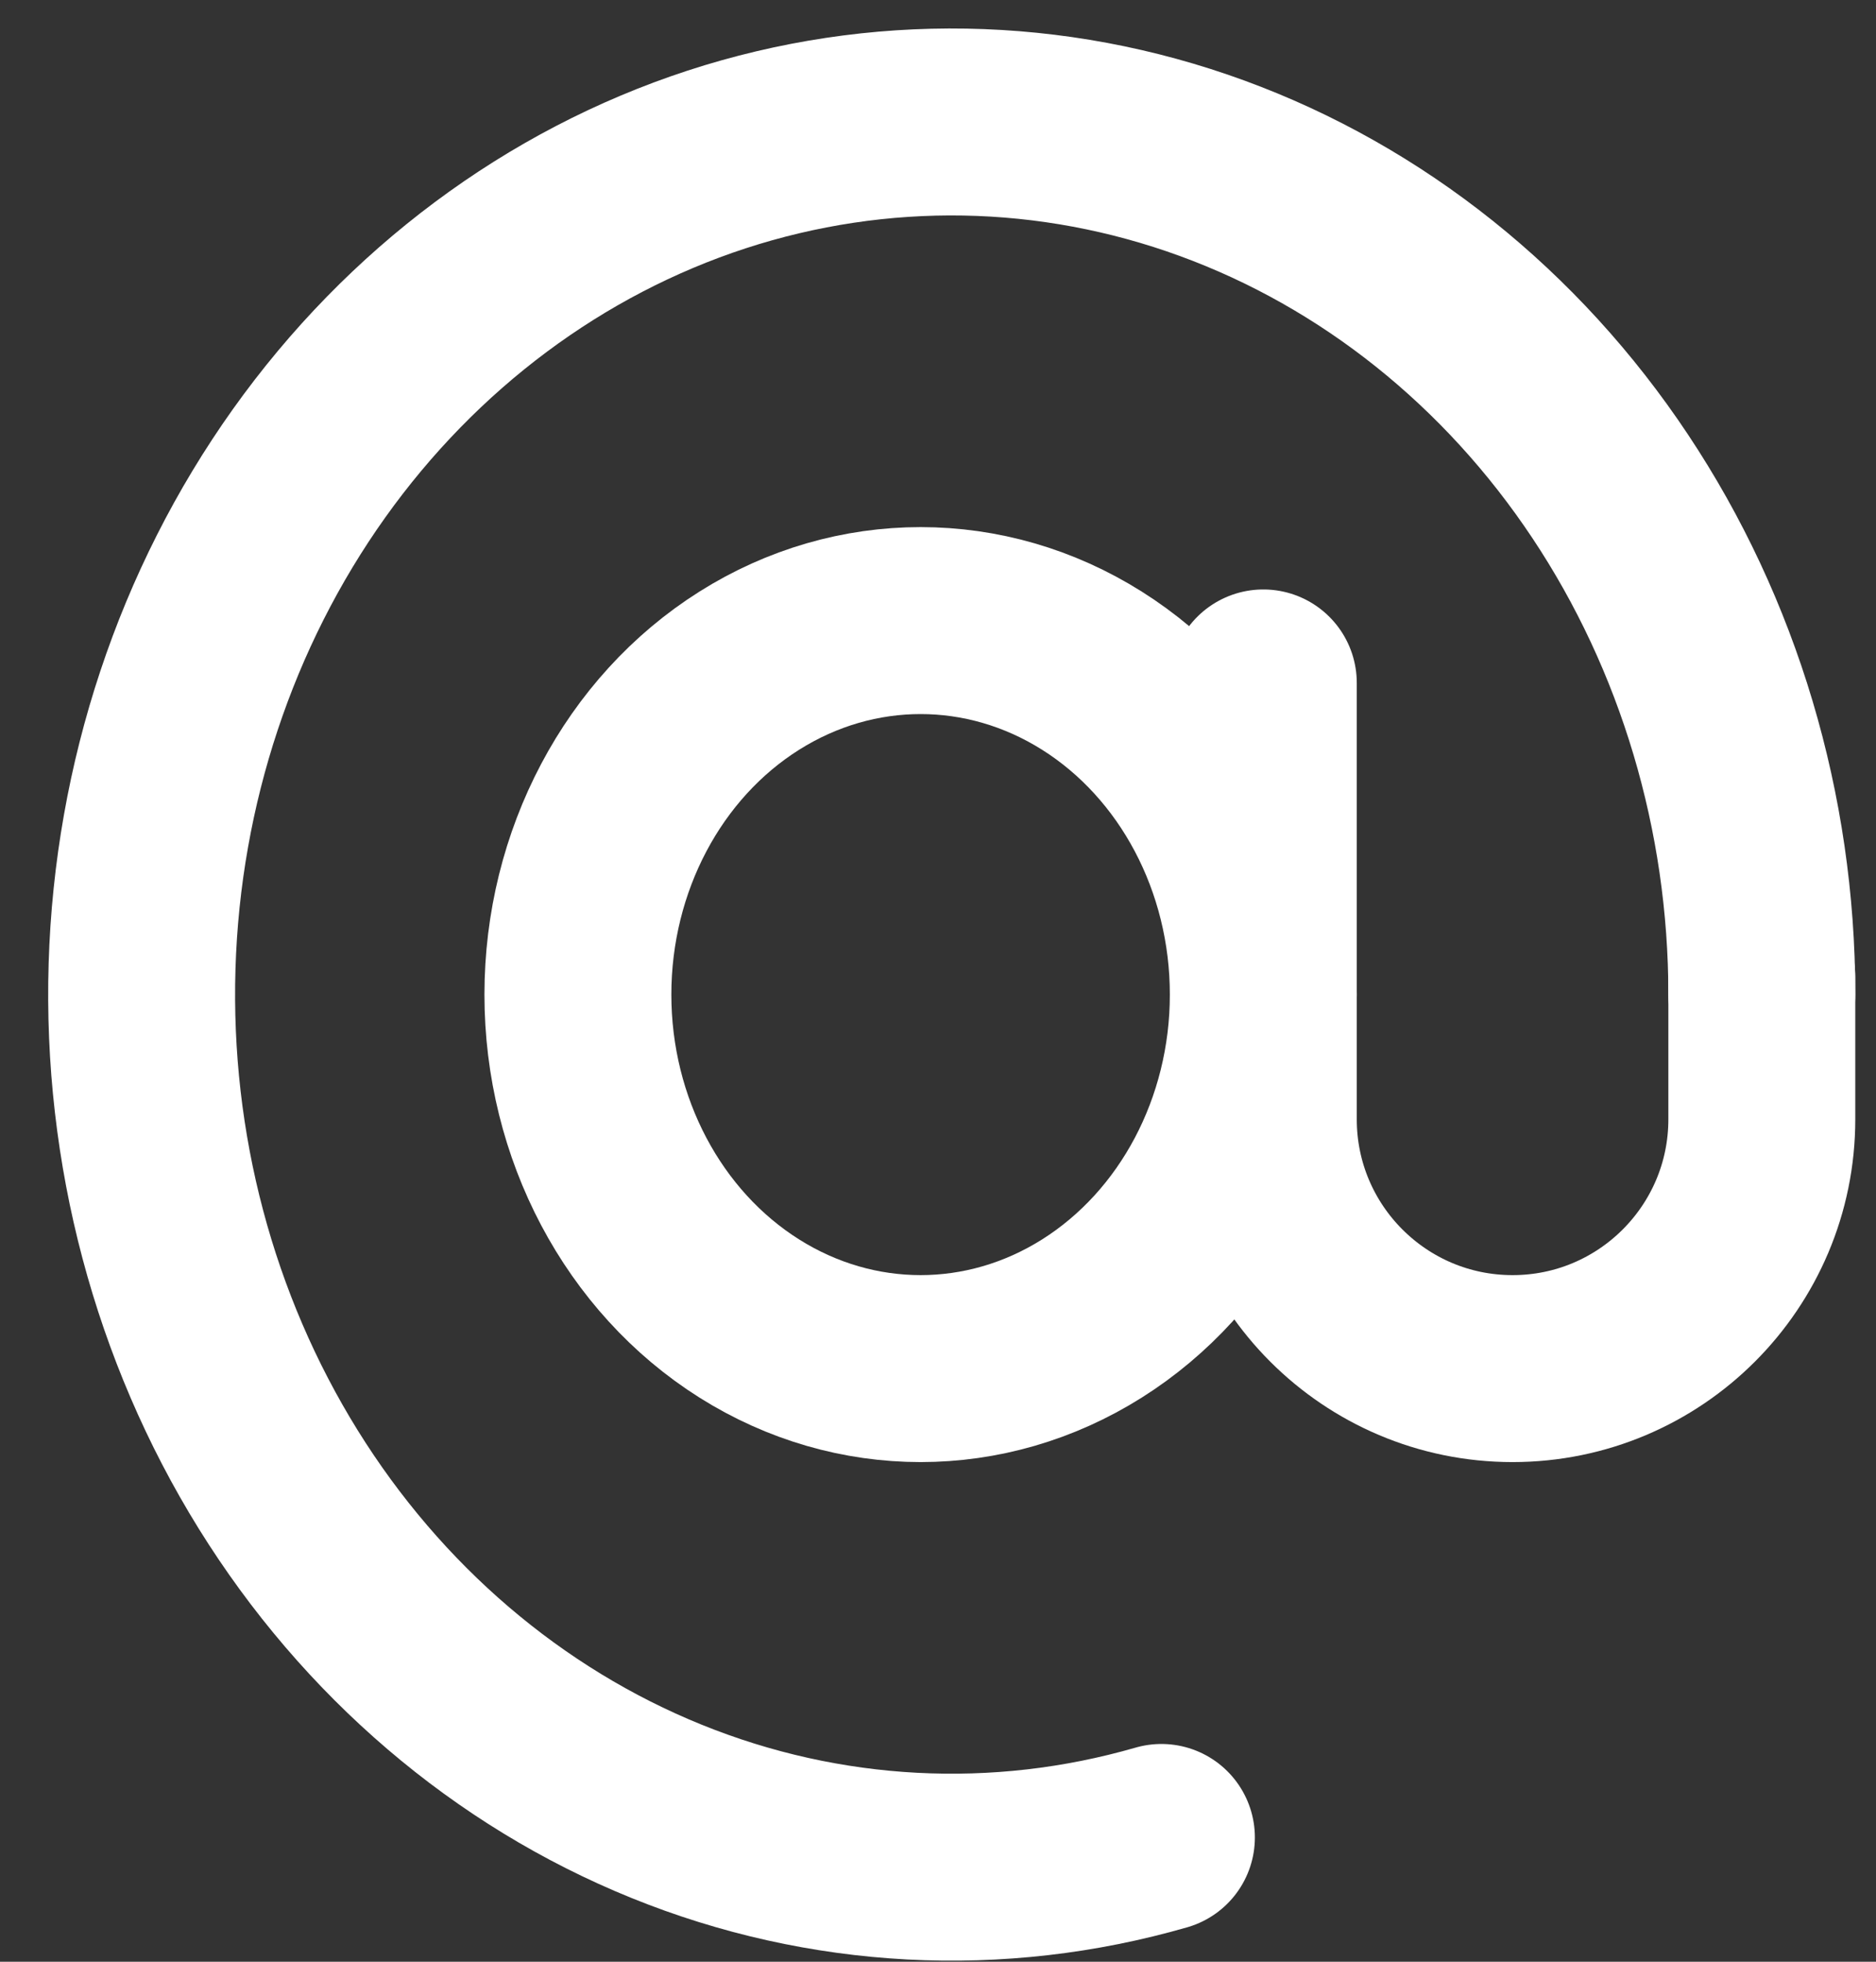 <svg width="22" height="23" viewBox="0 0 22 23" fill="none" xmlns="http://www.w3.org/2000/svg">
<rect x="0" y="0" width="22" height="23" fill="#333333" stroke="none"/>
<path d="M20.661 11.661C20.661 9.523 20.039 7.439 18.883 5.702C17.727 3.964 16.094 2.66 14.215 1.973C12.335 1.286 10.303 1.25 8.403 1.87C6.504 2.491 4.833 3.737 3.624 5.433C2.416 7.129 1.731 9.189 1.666 11.326C1.601 13.463 2.159 15.567 3.262 17.345C4.365 19.122 5.957 20.483 7.815 21.236C9.672 21.989 11.703 22.096 13.62 21.543" stroke="white" stroke-width="2.192" stroke-linecap="round"/>
<ellipse cx="10.796" cy="11.661" rx="4.019" ry="4.385" stroke="white" stroke-width="2.192"/>
<path d="M14.815 8.007V13.123C14.815 14.737 16.124 16.046 17.738 16.046V16.046C19.352 16.046 20.661 14.737 20.661 13.123V11.452" stroke="white" stroke-width="2.192" stroke-linecap="round"/>
</svg>
